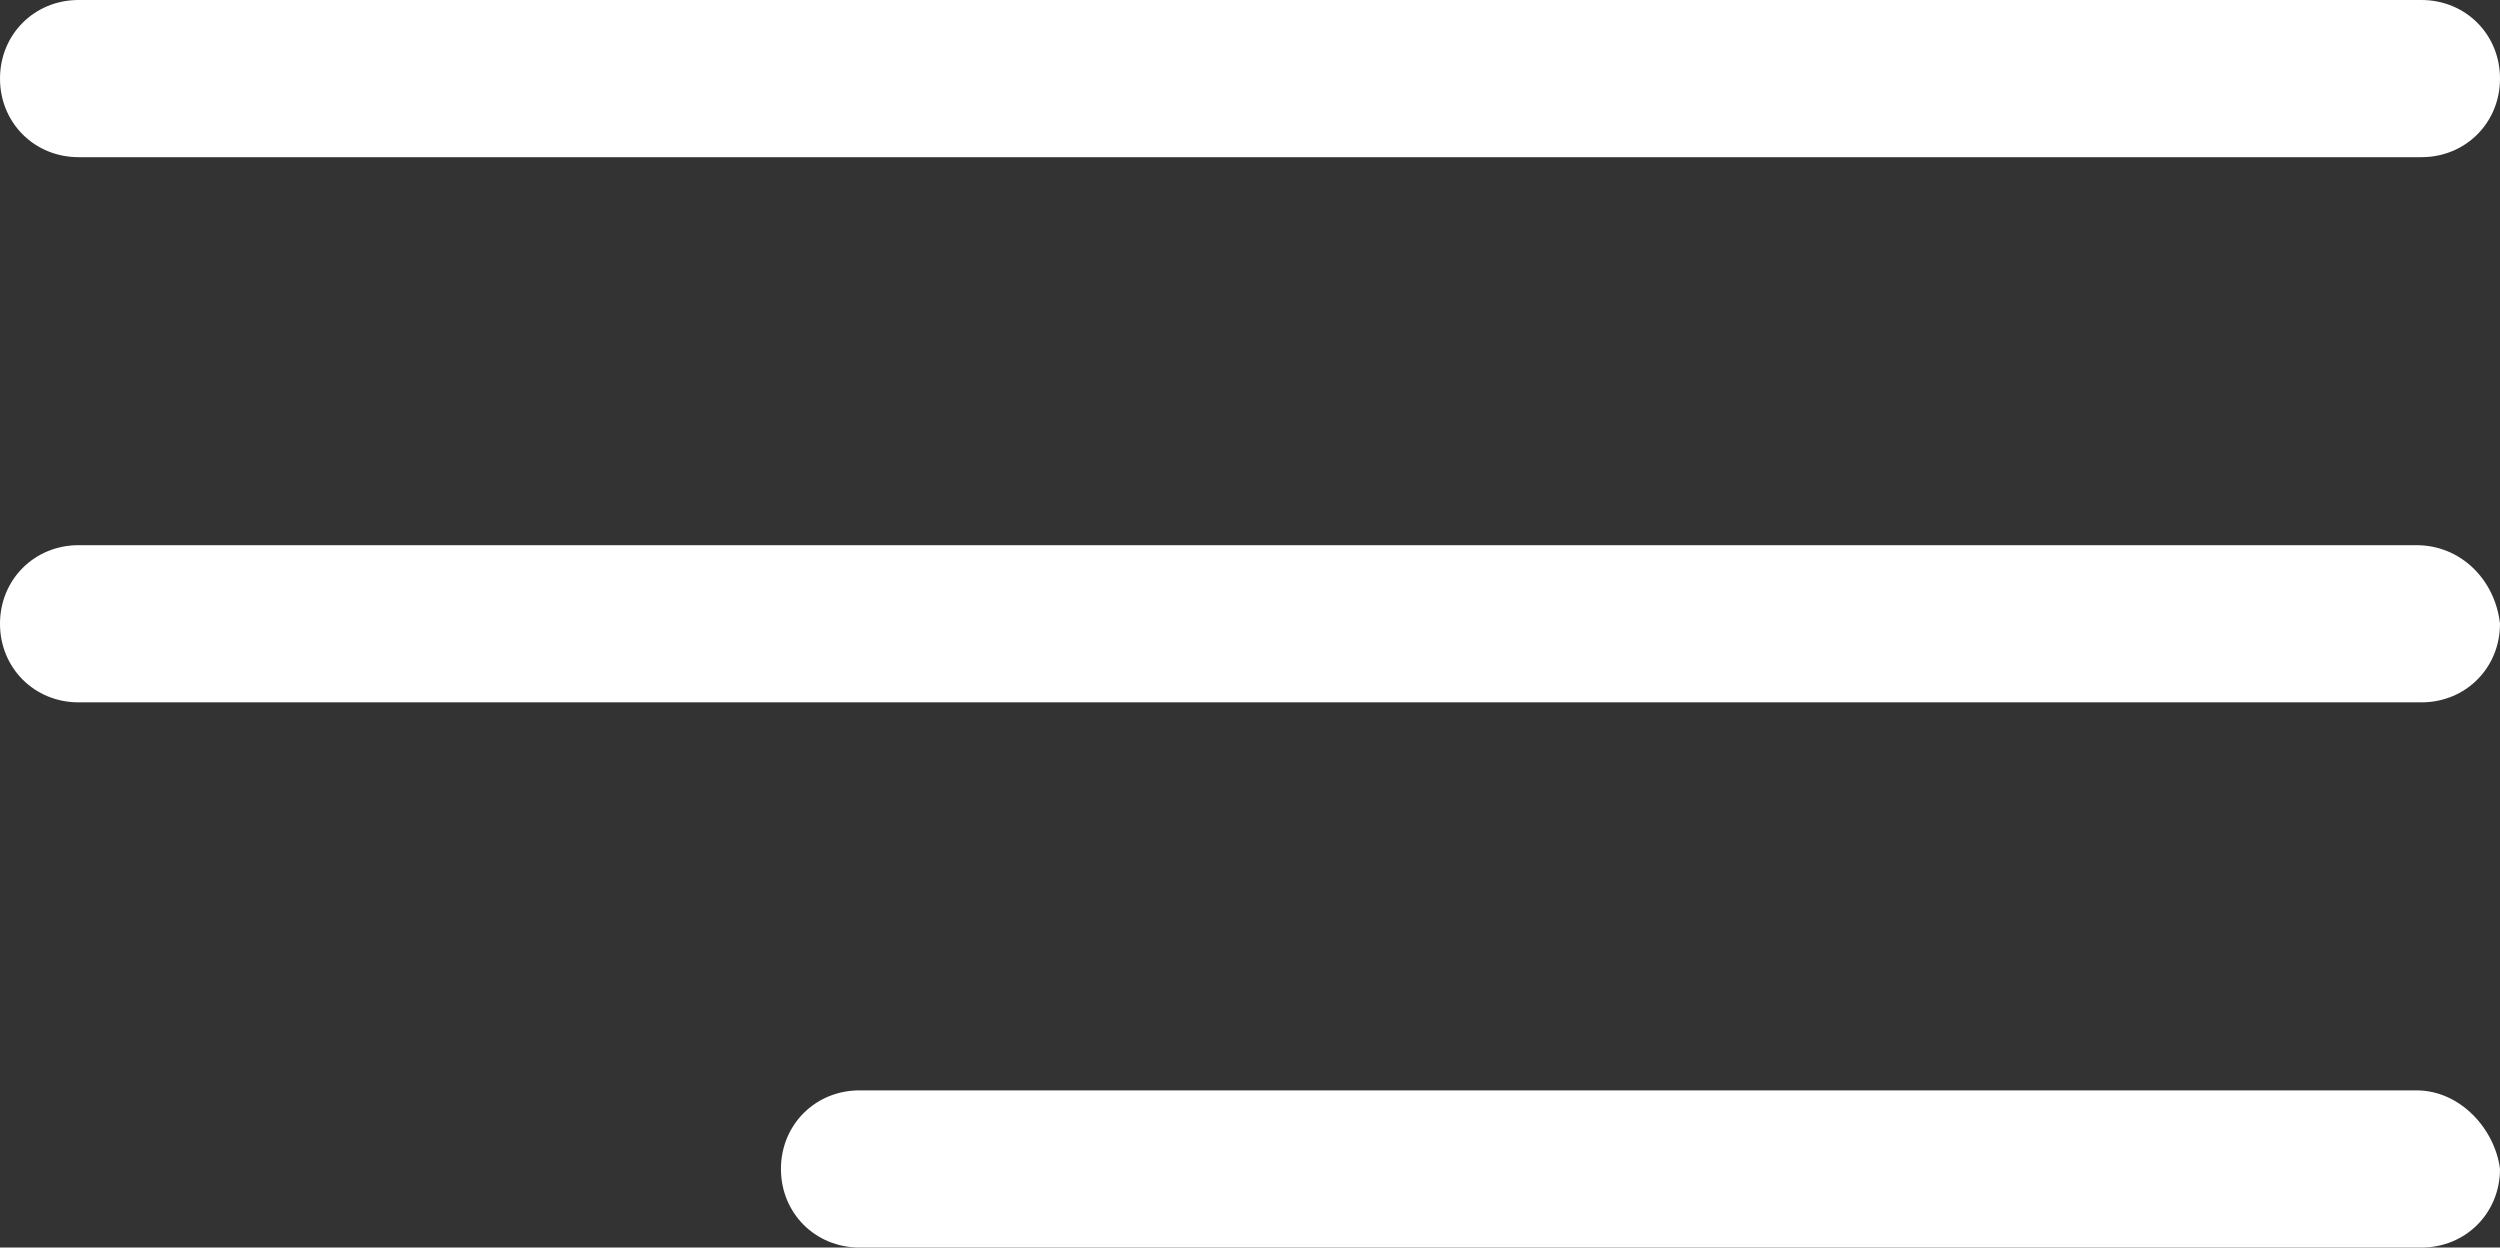 <?xml version="1.0" encoding="utf-8"?>
<!-- Generator: Adobe Illustrator 25.1.0, SVG Export Plug-In . SVG Version: 6.00 Build 0)  -->
<svg version="1.1" id="Livello_1" xmlns="http://www.w3.org/2000/svg" xmlns:xlink="http://www.w3.org/1999/xlink" x="0px" y="0px"
	 viewBox="0 0 50.9 25.4" style="enable-background:new 0 0 50.9 25.4;" xml:space="preserve">
<rect x="0" y="0" width="50.9" height="25.4" fill="#333333" stroke="none"/>
<style type="text/css">
	.st0{fill:#FFFFFF;}
</style>
<g>
	<g id="Menu_1_">
		<path class="st0" d="M1.6,3.2h47.7c0.9,0,1.6-0.7,1.6-1.6S50.2,0,49.3,0H1.6C0.7,0,0,0.7,0,1.6S0.7,3.2,1.6,3.2z"/>
		<path class="st0" d="M49.2,11.1H1.6c-0.9,0-1.6,0.7-1.6,1.6c0,0.9,0.7,1.6,1.6,1.6h47.7c0.9,0,1.6-0.7,1.6-1.6
			C50.8,11.8,50.1,11.1,49.2,11.1z"/>
		<path class="st0" d="M49.2,22.2H17.5c-0.9,0-1.6,0.7-1.6,1.6s0.7,1.6,1.6,1.6h31.8c0.9,0,1.6-0.7,1.6-1.6
			C50.8,23,50.1,22.2,49.2,22.2z"/>
	</g>
</g>
</svg>
